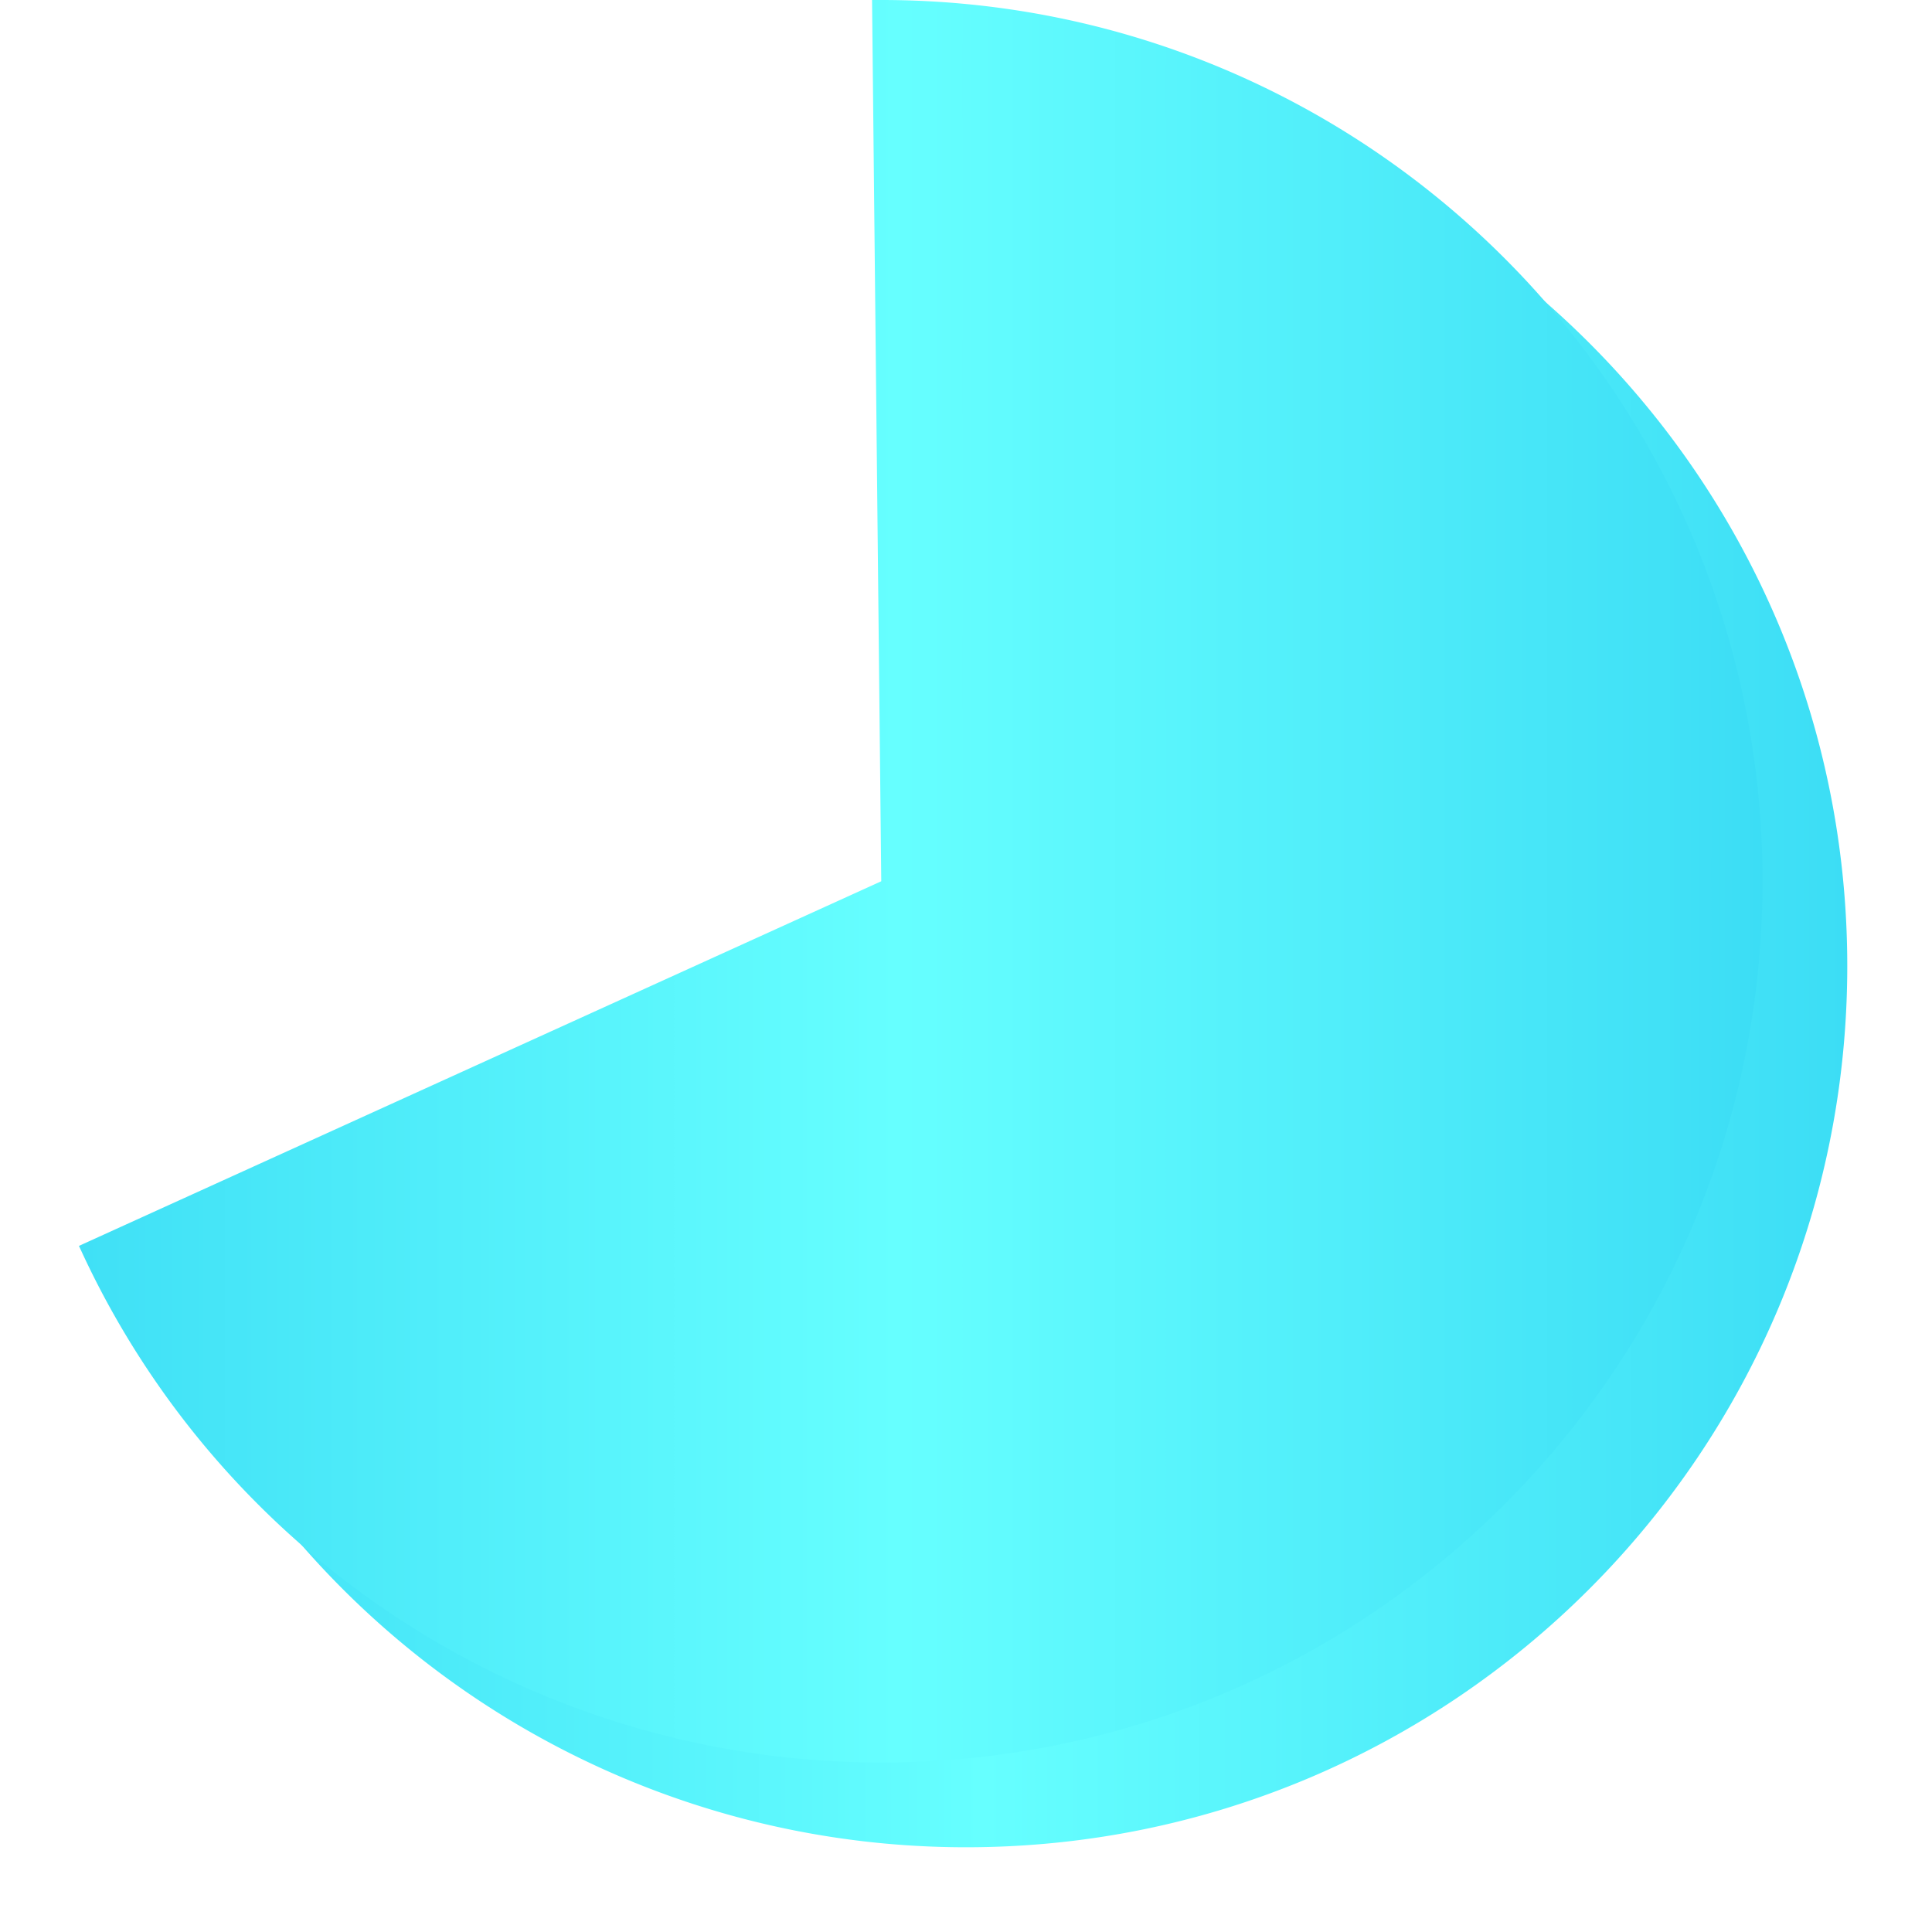 ﻿<?xml version="1.0" encoding="utf-8"?>
<svg version="1.1" xmlns:xlink="http://www.w3.org/1999/xlink" width="114px" height="114px" xmlns="http://www.w3.org/2000/svg">
  <defs>
    <linearGradient gradientUnits="userSpaceOnUse" x1="1005" y1="910" x2="1109" y2="910" id="LinearGradient1129">
      <stop id="Stop1130" stop-color="#3cddf5" offset="0" />
      <stop id="Stop1131" stop-color="#66ffff" offset="0.51" />
      <stop id="Stop1132" stop-color="#3cddf5" offset="1" />
    </linearGradient>
    <linearGradient gradientUnits="userSpaceOnUse" x1="1005" y1="910" x2="1109" y2="910" id="LinearGradient1133">
      <stop id="Stop1134" stop-color="#3cddf5" offset="0" />
      <stop id="Stop1135" stop-color="#66ffff" offset="0.51" />
      <stop id="Stop1136" stop-color="#3cddf5" offset="1" />
    </linearGradient>
    <filter x="1005px" y="858px" width="114px" height="114px" filterUnits="userSpaceOnUse" id="filter1137">
      <feOffset dx="5" dy="5" in="SourceAlpha" result="shadowOffsetInner" />
      <feGaussianBlur stdDeviation="2.5" in="shadowOffsetInner" result="shadowGaussian" />
      <feComposite in2="shadowGaussian" operator="atop" in="SourceAlpha" result="shadowComposite" />
      <feColorMatrix type="matrix" values="0 0 0 0 0  0 0 0 0 0  0 0 0 0 0  0 0 0 0.349 0  " in="shadowComposite" />
    </filter>
    <g id="widget1138">
      <path d="M 1056.962 858.5  C 1056.975 858.5  1056.987 858.5  1057 858.5  C 1085.443 858.5  1108.5 881.557  1108.5 910  C 1108.5 938.443  1085.443 961.5  1057 961.5  C 1036.97 961.5  1018.774 949.889  1010.324 931.762  L 1057.207 910.455  A 0.5 0.5 0 0 0 1057.5 909.995 L 1056.962 858.5  Z " fill-rule="nonzero" fill="url(#LinearGradient1129)" stroke="none" />
      <path d="M 1056.962 858.5  C 1056.975 858.5  1056.987 858.5  1057 858.5  C 1085.443 858.5  1108.5 881.557  1108.5 910  C 1108.5 938.443  1085.443 961.5  1057 961.5  C 1036.97 961.5  1018.774 949.889  1010.324 931.762  L 1057.207 910.455  A 0.5 0.5 0 0 0 1057.5 909.995 L 1056.962 858.5  Z " stroke-width="1" stroke="url(#LinearGradient1133)" fill="none" />
    </g>
  </defs>
  <g transform="matrix(1 0 0 1 -1005 -858 )">
    <use xlink:href="#widget1138" filter="url(#filter1137)" />
    <use xlink:href="#widget1138" />
  </g>
</svg>